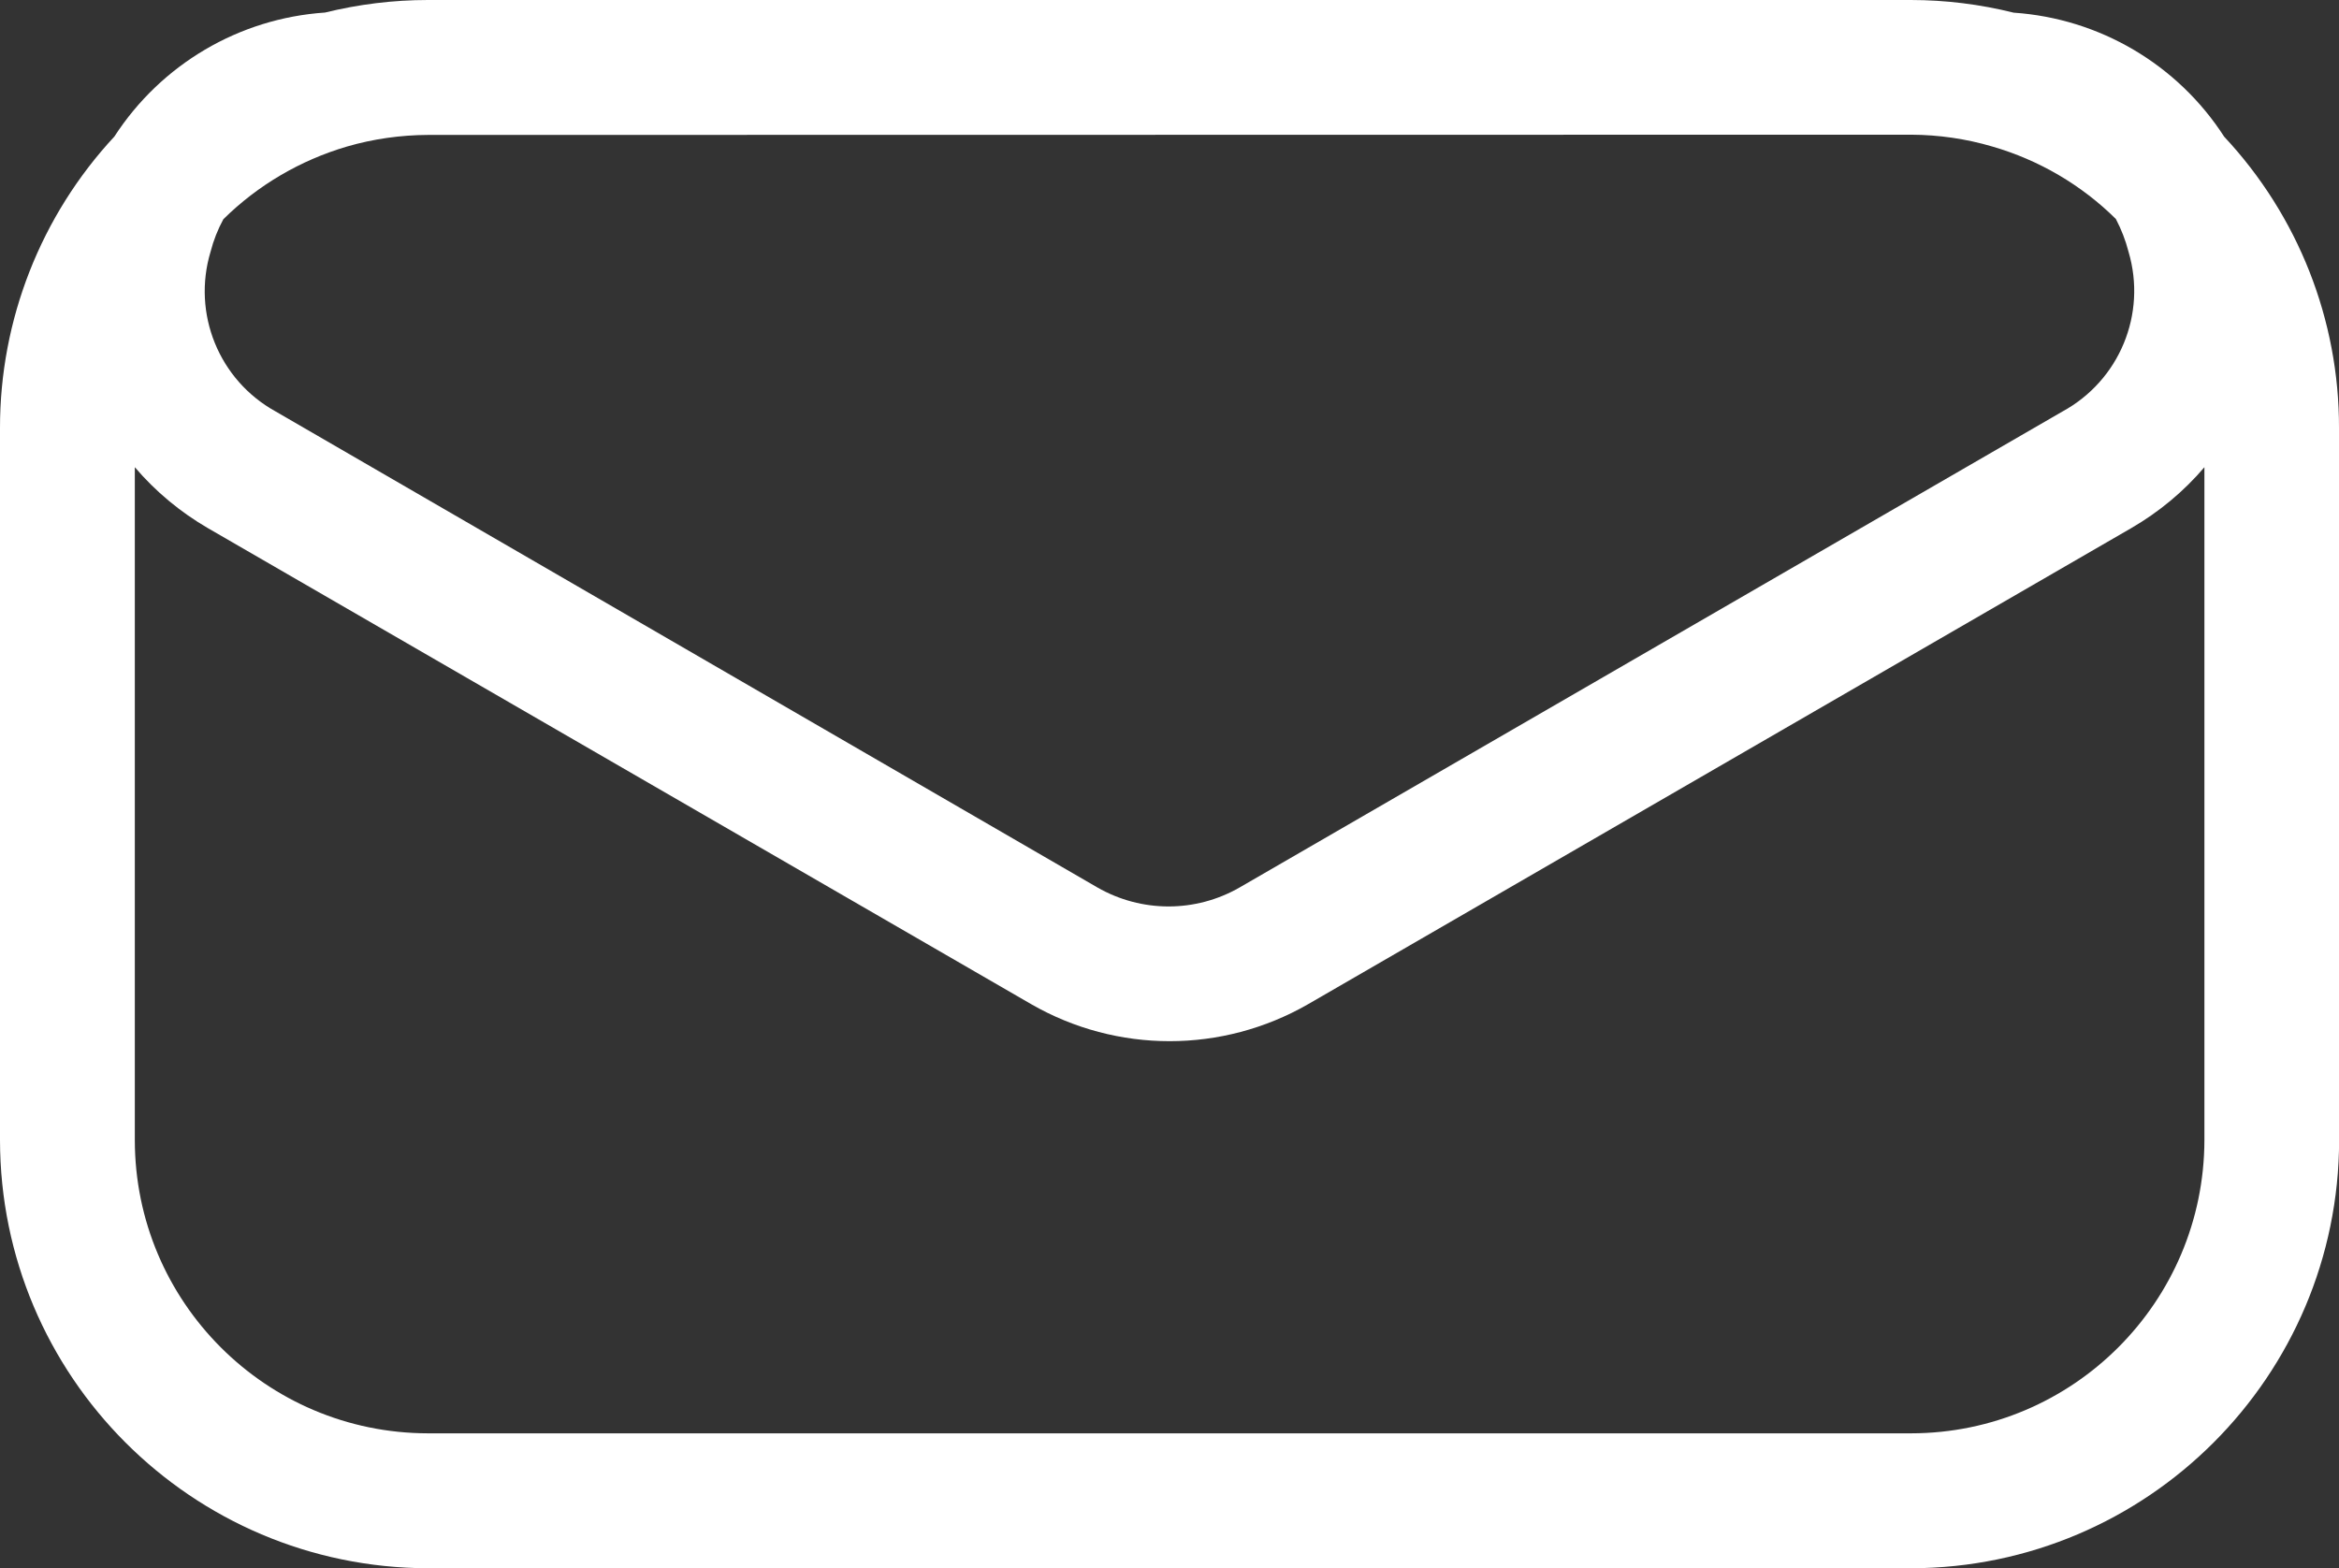 <?xml version="1.0" encoding="utf-8"?>
<!-- Generator: Adobe Illustrator 15.1.0, SVG Export Plug-In . SVG Version: 6.00 Build 0)  -->
<!DOCTYPE svg PUBLIC "-//W3C//DTD SVG 1.1//EN" "http://www.w3.org/Graphics/SVG/1.1/DTD/svg11.dtd">
<svg version="1.1" id="Layer_1" xmlns="http://www.w3.org/2000/svg" xmlns:xlink="http://www.w3.org/1999/xlink" x="0px" y="0px"
	 width="20.125px" height="13.494px" viewBox="0 0 20.125 13.494" enable-background="new 0 0 20.125 13.494" xml:space="preserve">
<rect x="0" y="0" width="20.125" height="13.494" fill="#333333" stroke="none"/>
<path fill="#FFFFFF" d="M20.125,3.683c0.002-0.931-0.352-1.827-0.988-2.507c-0.401-0.622-1.073-1.017-1.811-1.067
	C17.036,0.037,16.739,0,16.44,0H3.682C3.383,0,3.085,0.037,2.796,0.108c-0.739,0.05-1.409,0.445-1.812,1.067
	C0.351,1.856-0.001,2.753,0,3.683v6.126c0.002,2.032,1.648,3.68,3.682,3.685h12.763c2.031-0.005,3.679-1.652,3.681-3.685V3.683z
	 M16.444,1.159c0.236,0.001,0.472,0.035,0.699,0.102l0,0c0.4,0.116,0.766,0.33,1.062,0.623c0.047,0.089,0.084,0.185,0.109,0.282
	c0.159,0.536-0.078,1.108-0.569,1.375l-7.079,4.095c-0.379,0.218-0.844,0.218-1.224,0L2.371,3.54
	c-0.487-0.269-0.72-0.842-0.559-1.375c0.025-0.097,0.062-0.191,0.11-0.279c0.297-0.293,0.662-0.507,1.063-0.625l0,0
	c0.227-0.066,0.462-0.099,0.698-0.1L16.444,1.159z M16.444,12.333H3.682c-1.393-0.002-2.521-1.131-2.522-2.523v-5.79
	c0.178,0.209,0.392,0.387,0.63,0.525l7.082,4.095c0.738,0.425,1.645,0.425,2.384,0l7.08-4.095c0.24-0.139,0.453-0.316,0.631-0.525
	v5.79C18.964,11.202,17.837,12.331,16.444,12.333z"/>
</svg>

